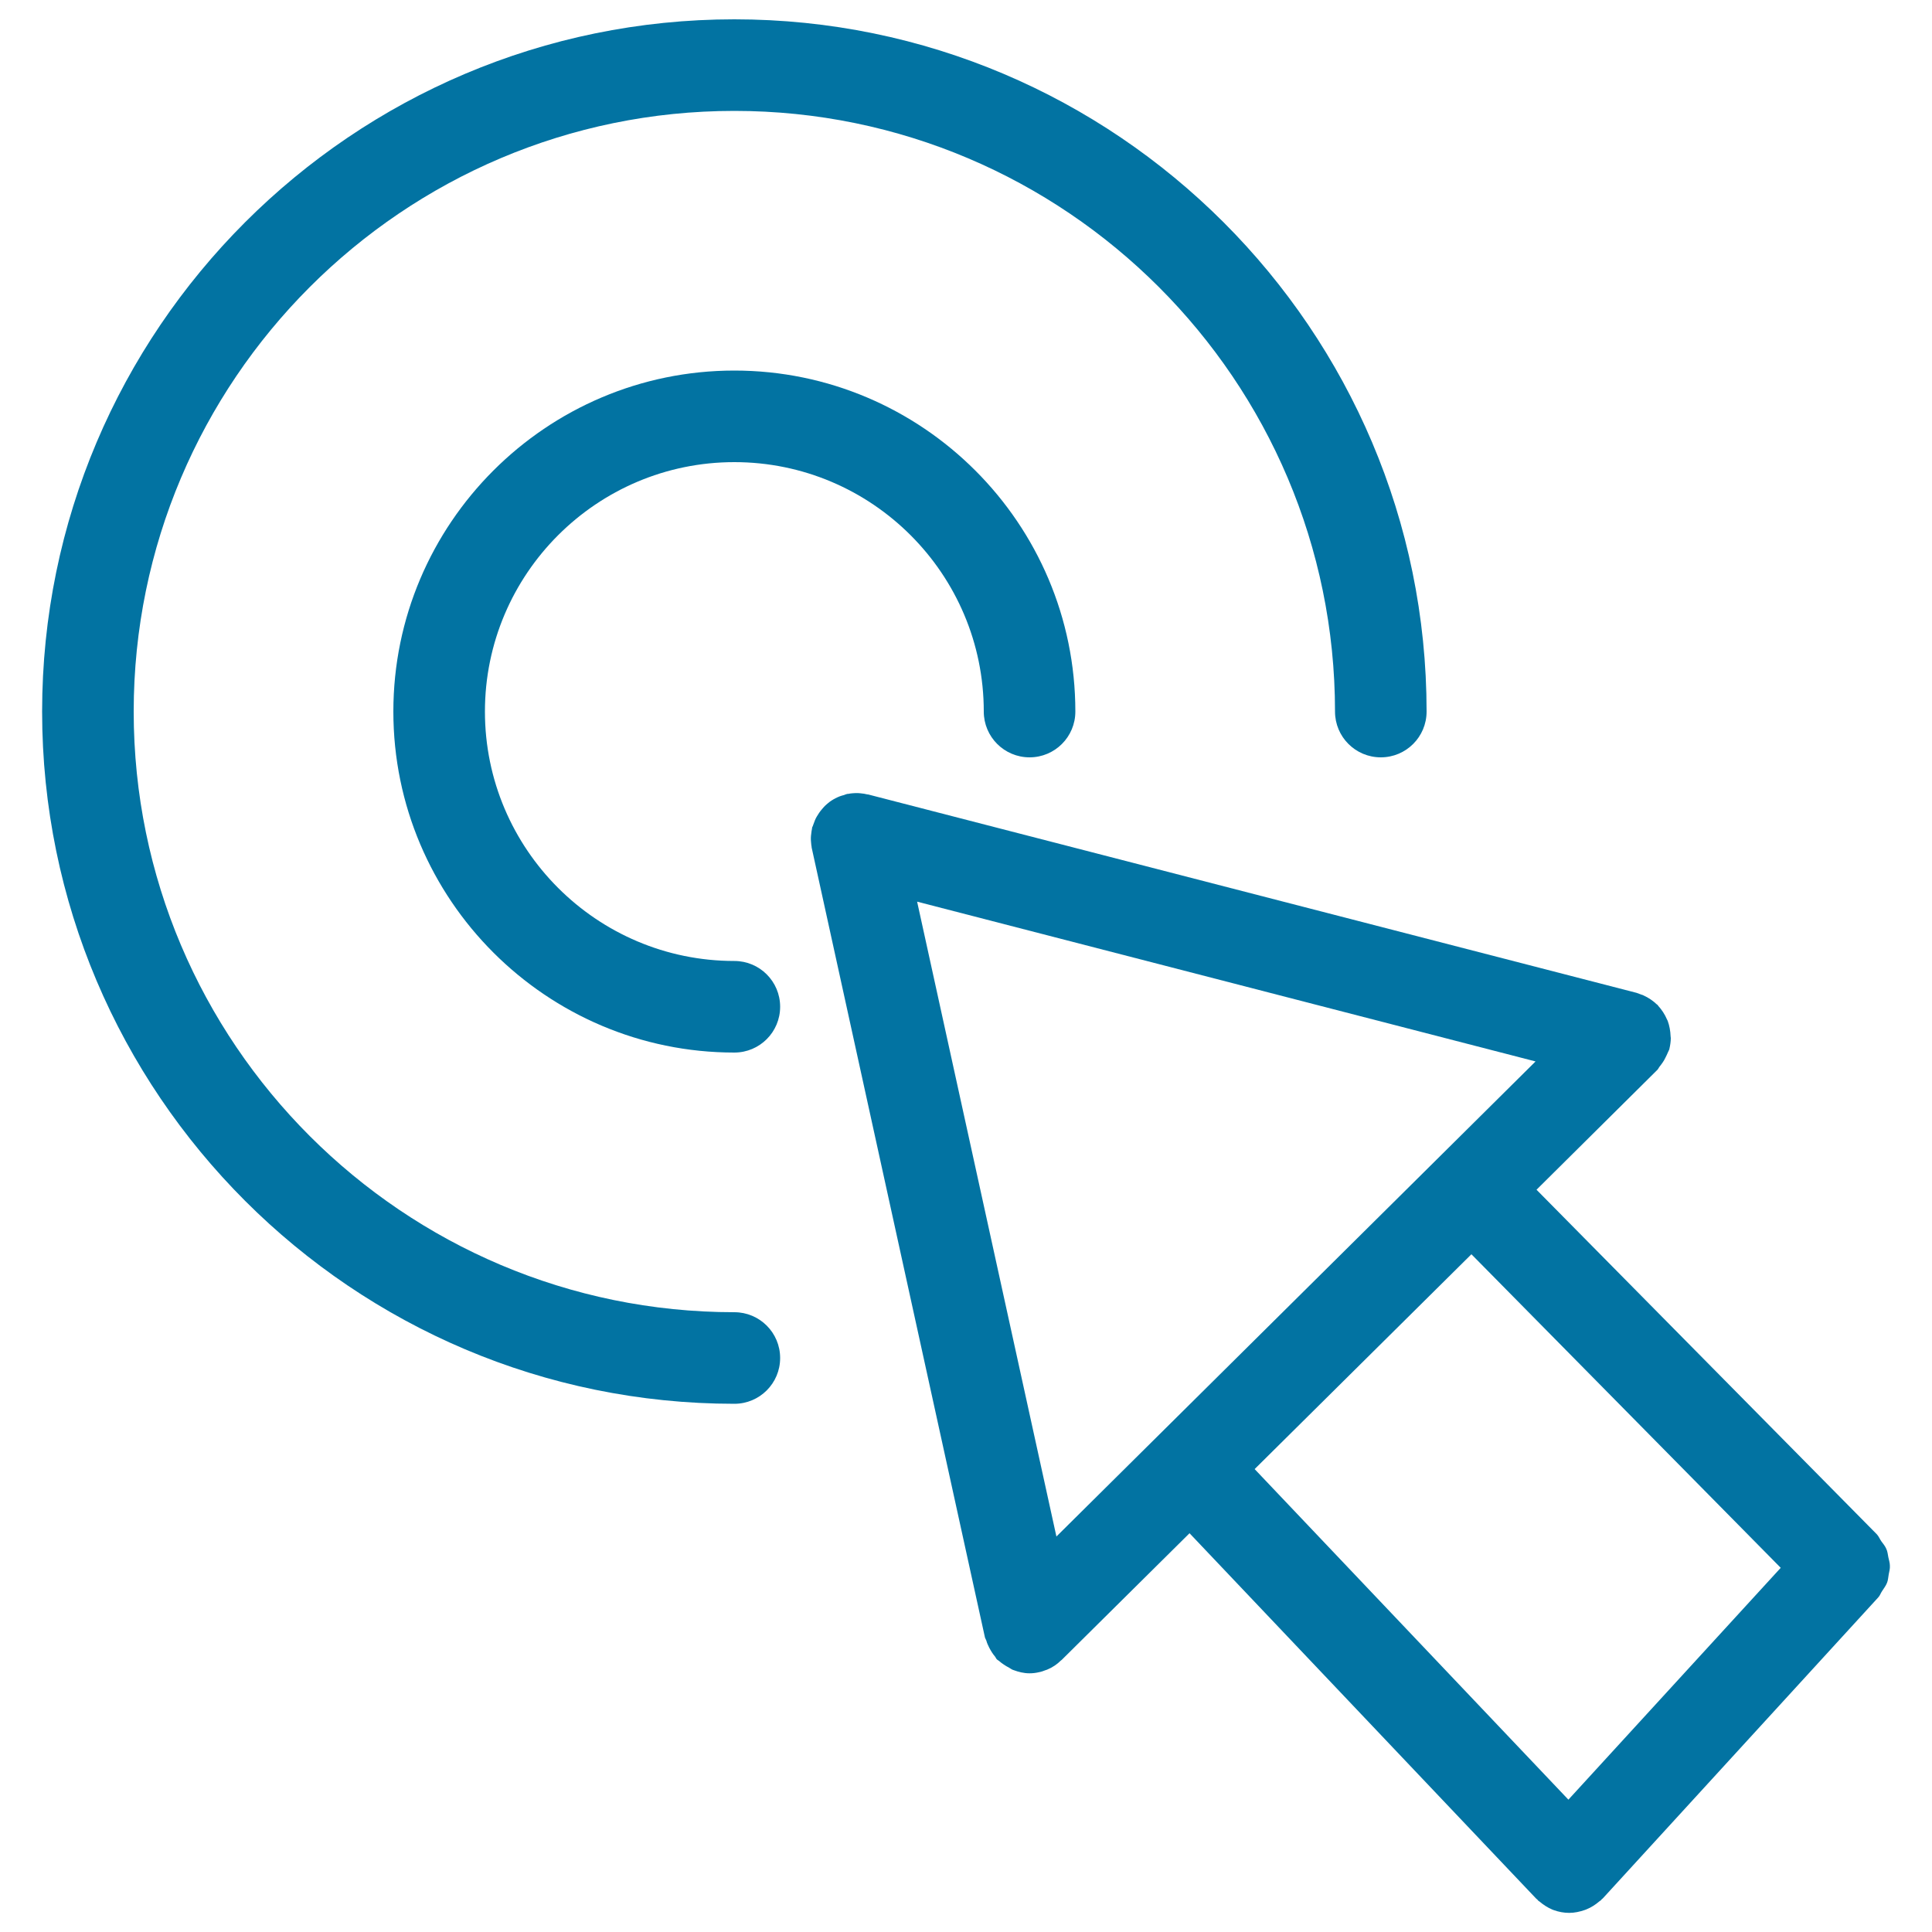 <svg xmlns="http://www.w3.org/2000/svg" viewBox="0 0 1000 1000" style="fill:#0273a2">
<title>Arrow Pointing The Center Of A Circular Button Of Two Concentric Circles SVG icon</title>
<g><g><path d="M380.1,239.2c71.2,0,129.1,57.9,129.1,129.1c0,13.1,10.6,23.7,23.7,23.7c13.1,0,23.7-10.6,23.7-23.7c0-97.3-79.2-176.5-176.5-176.5c-97.3,0-176.5,79.2-176.5,176.5c0,97.3,79.2,176.5,176.5,176.5c13.1,0,23.7-10.6,23.7-23.7c0-13.1-10.6-23.7-23.7-23.7c-71.2,0-129.1-57.9-129.1-129.1C251,297.1,308.9,239.2,380.1,239.2z"/><path d="M380.1,10C182.5,10,21.8,170.7,21.8,368.3c0,197.6,160.7,358.3,358.3,358.3c13.1,0,23.7-10.6,23.7-23.7s-10.6-23.7-23.7-23.7c-171.4,0-310.9-139.4-310.9-310.9c0-171.4,139.4-310.9,310.9-310.9c171.4,0,310.9,139.5,310.9,310.9c0,13.1,10.6,23.7,23.7,23.7c13.1,0,23.7-10.6,23.7-23.7C738.4,170.7,577.6,10,380.1,10z"/><path d="M864.7,536.4c-0.1-2.8-0.6-5.5-1.5-8c-0.1-0.3-0.3-0.5-0.4-0.8c-1.1-2.6-2.7-5-4.6-7.1c-0.1-0.1-0.1-0.2-0.2-0.3c-0.1-0.2-0.3-0.2-0.4-0.3c-2-1.9-4.3-3.5-7-4.7c-0.3-0.2-0.7-0.3-1.1-0.4c-0.8-0.3-1.5-0.6-2.4-0.9L449.3,411.2c-0.1,0-0.2,0-0.3,0c-1.2-0.3-2.4-0.5-3.7-0.6c-0.4,0-0.8-0.1-1.2-0.1c-1,0-2,0-2.9,0.1c-0.7,0.1-1.4,0.1-2.1,0.3c-0.3,0-0.6,0-0.8,0.1c-0.5,0.1-0.9,0.3-1.4,0.5c-0.8,0.2-1.5,0.4-2.3,0.7c-0.7,0.3-1.5,0.6-2.2,1c-0.6,0.3-1.3,0.7-1.9,1.1c-0.7,0.4-1.3,0.9-1.9,1.4c-0.6,0.5-1.1,0.9-1.7,1.5c-0.5,0.5-1,1.1-1.5,1.7c-0.5,0.6-1,1.2-1.4,1.8c-0.4,0.6-0.8,1.3-1.2,1.9c-0.4,0.6-0.7,1.3-1,2c-0.3,0.8-0.6,1.6-0.9,2.4c-0.1,0.4-0.3,0.8-0.5,1.2c-0.1,0.3-0.1,0.5-0.1,0.7c-0.2,0.8-0.3,1.7-0.4,2.6c-0.1,0.7-0.2,1.5-0.2,2.2c0,0.7,0,1.5,0.1,2.2c0.1,0.9,0.1,1.7,0.3,2.5c0,0.3,0,0.5,0.1,0.7l89.6,408.4c0.2,0.7,0.6,1.2,0.8,1.9c0.3,1.2,0.9,2.3,1.4,3.4c0.9,1.7,1.8,3.2,3,4.6c0.4,0.5,0.6,1.2,1.1,1.6c0.3,0.3,0.7,0.4,1,0.7c1.6,1.4,3.3,2.5,5.2,3.5c0.8,0.4,1.4,1,2.2,1.2c2.7,1,5.4,1.7,8.4,1.7c0,0,0,0,0,0s0,0,0,0h0c1.7,0,3.3-0.2,5-0.6c1.1-0.2,2.2-0.6,3.2-1c0.3-0.1,0.6-0.2,0.9-0.3c2.7-1.1,5.2-2.8,7.2-4.8c0.1-0.1,0.2-0.1,0.3-0.2l66.2-65.6L795,982.6c0.3,0.3,0.6,0.5,0.9,0.8c0.1,0.1,0.2,0.3,0.3,0.4c0.2,0.2,0.4,0.2,0.6,0.4c2,1.7,4.3,3.2,6.7,4.2c0.3,0.1,0.5,0.2,0.8,0.3c2.5,0.9,5.2,1.4,7.9,1.4c2.8,0,5.5-0.6,8.1-1.5c0.3-0.1,0.5-0.2,0.8-0.3c2.5-1,4.8-2.5,6.9-4.3c0.2-0.2,0.4-0.2,0.6-0.4c0.1-0.1,0.2-0.3,0.3-0.4c0.3-0.3,0.6-0.4,0.9-0.8l142.3-155.5c1-1,1.3-2.3,2.1-3.4c0.9-1.4,1.9-2.7,2.5-4.2c0.6-1.4,0.6-2.9,0.9-4.4c0.3-1.5,0.7-3,0.6-4.5c0-1.5-0.5-2.9-0.8-4.4c-0.3-1.5-0.4-3-1.1-4.4c-0.6-1.4-1.6-2.6-2.5-3.8c-0.8-1.1-1.3-2.5-2.3-3.6L795.3,615.8l62.6-62.1c0.4-0.4,0.6-1,1-1.5c1.2-1.5,2.3-3,3.1-4.7c0.5-1,1-2,1.4-3c0.2-0.6,0.6-1,0.7-1.7c0.4-1.8,0.7-3.7,0.7-5.5C864.8,537,864.7,536.7,864.7,536.4z M745.1,598.7C745.1,598.7,745.1,598.7,745.1,598.7C745.1,598.7,745.1,598.7,745.1,598.7L546.8,795.3l-72.1-328.6l320.1,82.7L745.1,598.7z M921.7,811.5l-109.9,120L649.4,760.4l112.2-111.2L921.7,811.5z"/></g></g>
</svg>